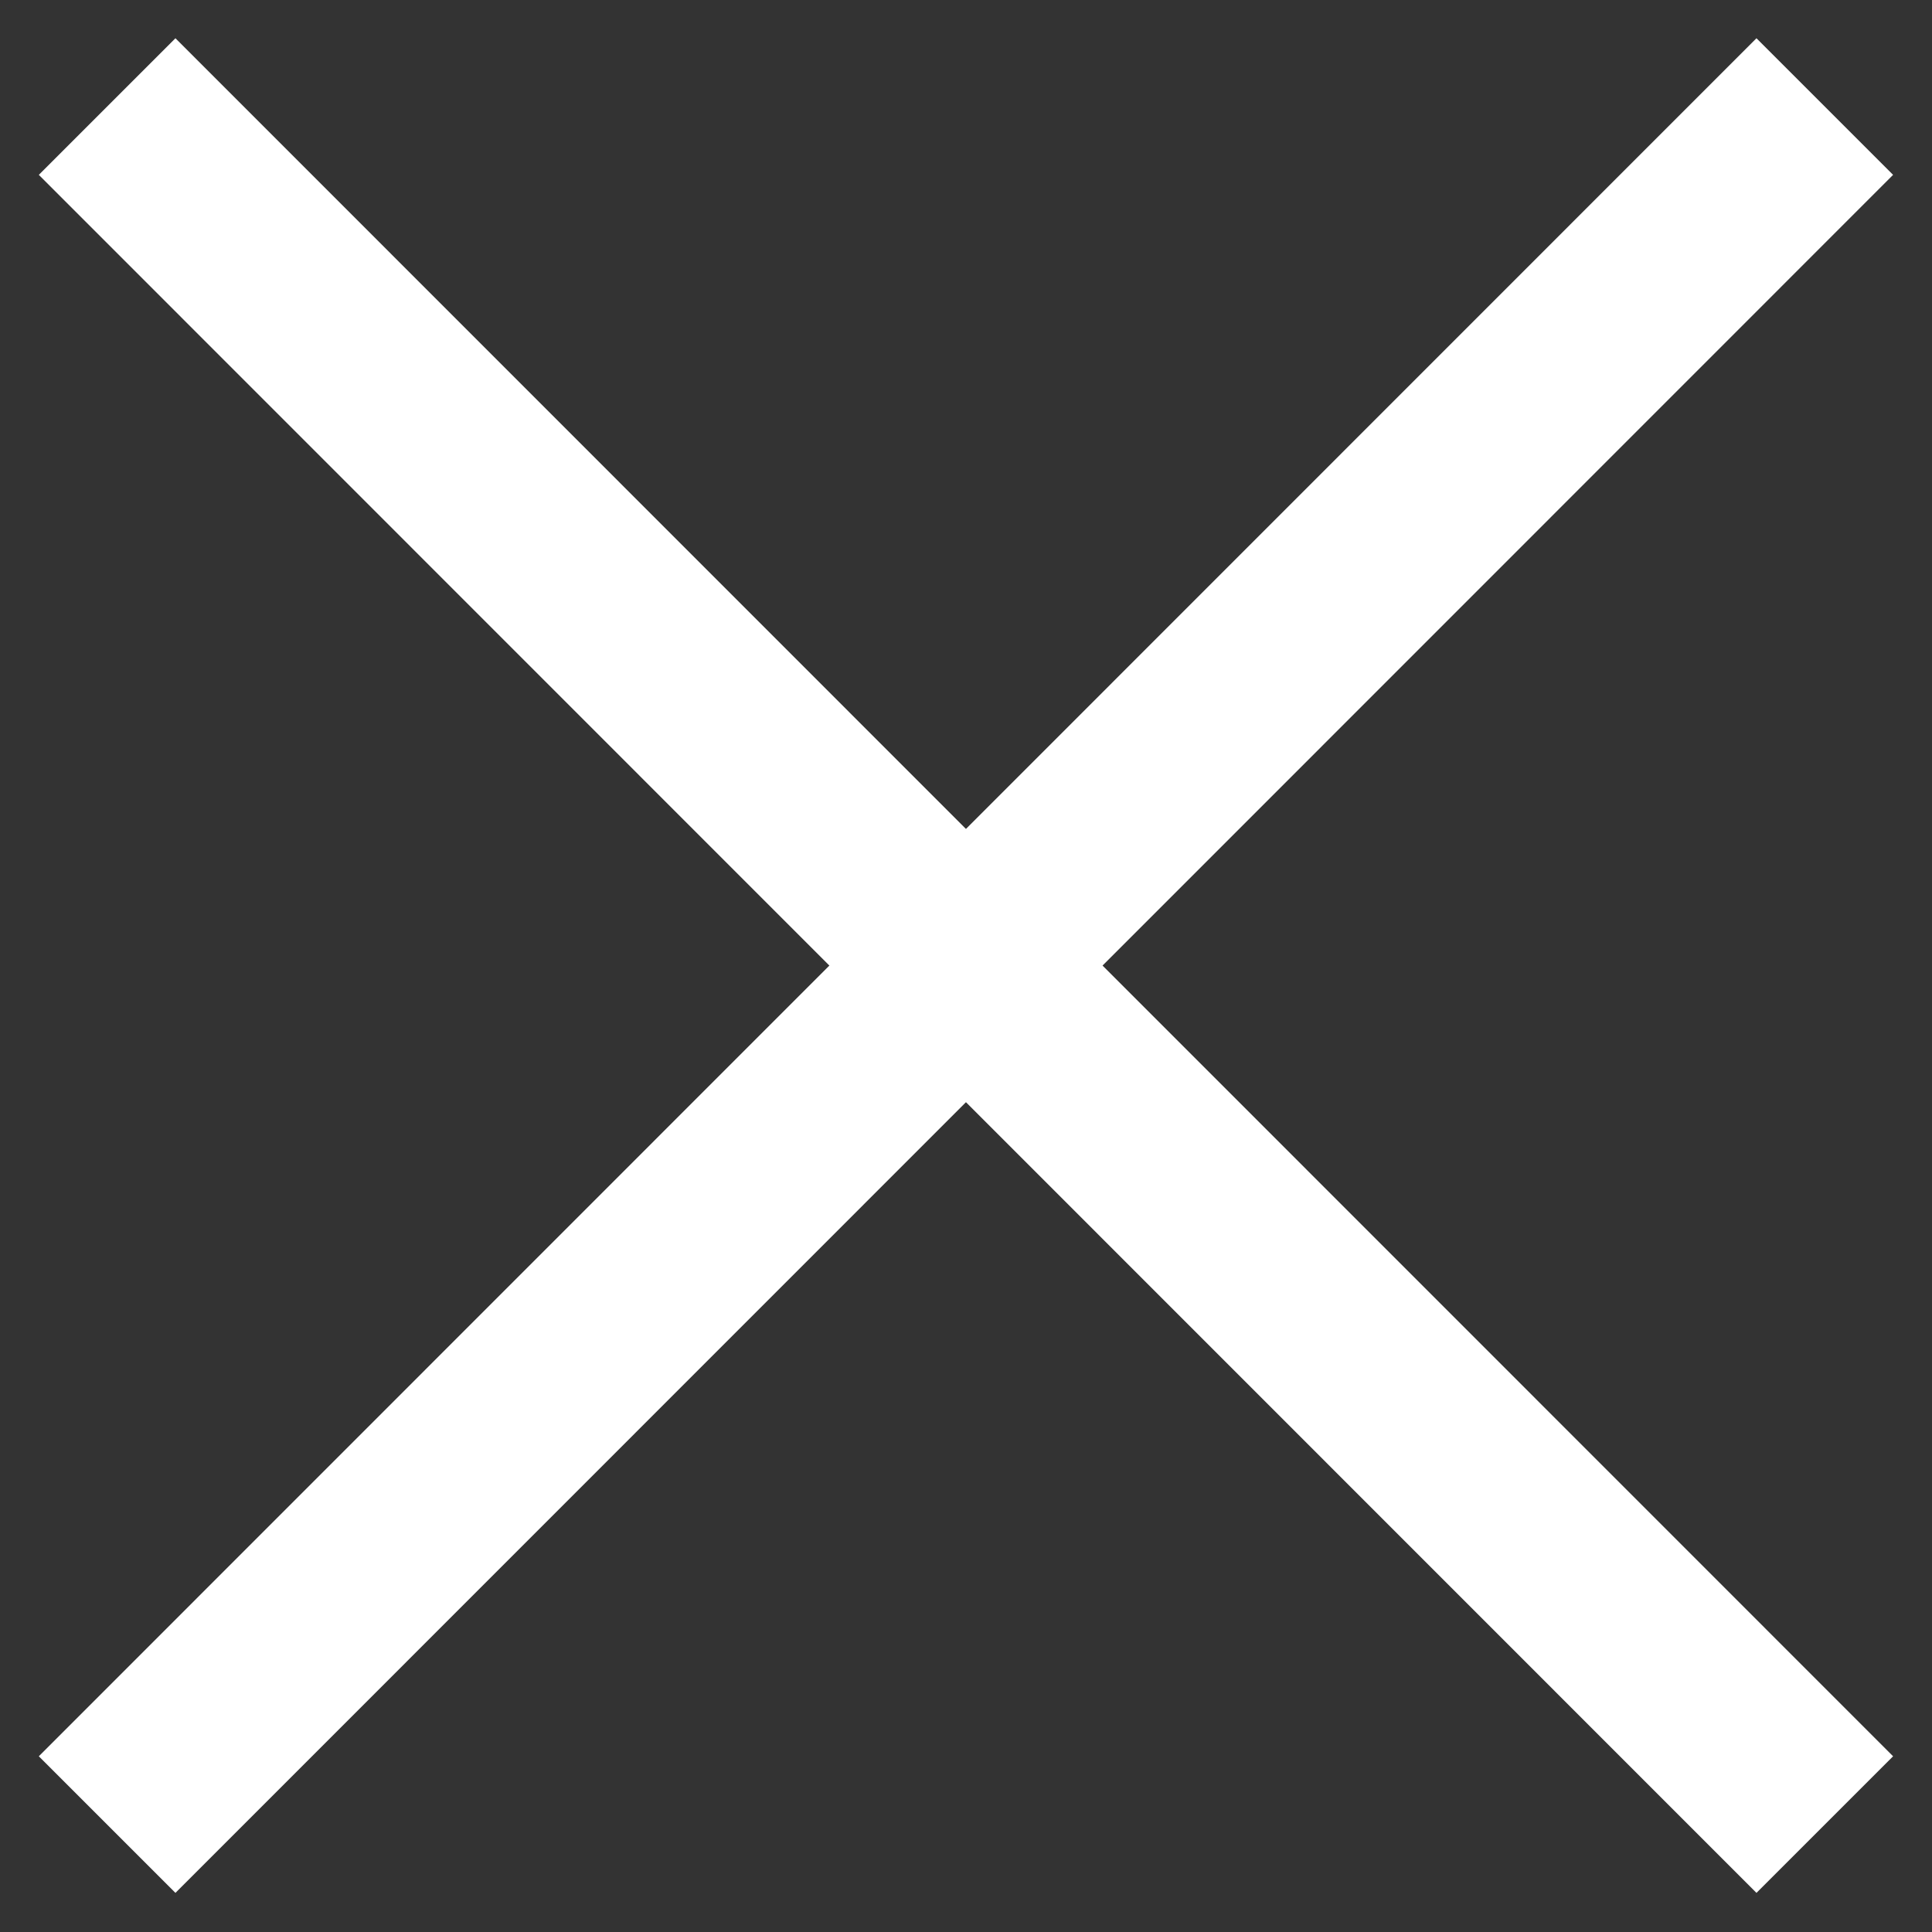 <svg xmlns="http://www.w3.org/2000/svg" width="20" height="20" viewBox="0 0 20 20"><rect x="0" y="0" width="20" height="20" fill="#333333" stroke="none"/><g><g><g><path fill="none" stroke="#fff" stroke-miterlimit="20" stroke-width="2" d="M1.109 1.103L18.89 18.888"/></g><g><path fill="none" stroke="#fff" stroke-miterlimit="20" stroke-width="2" d="M1.109 18.888L18.89 1.103"/></g></g></g></svg>